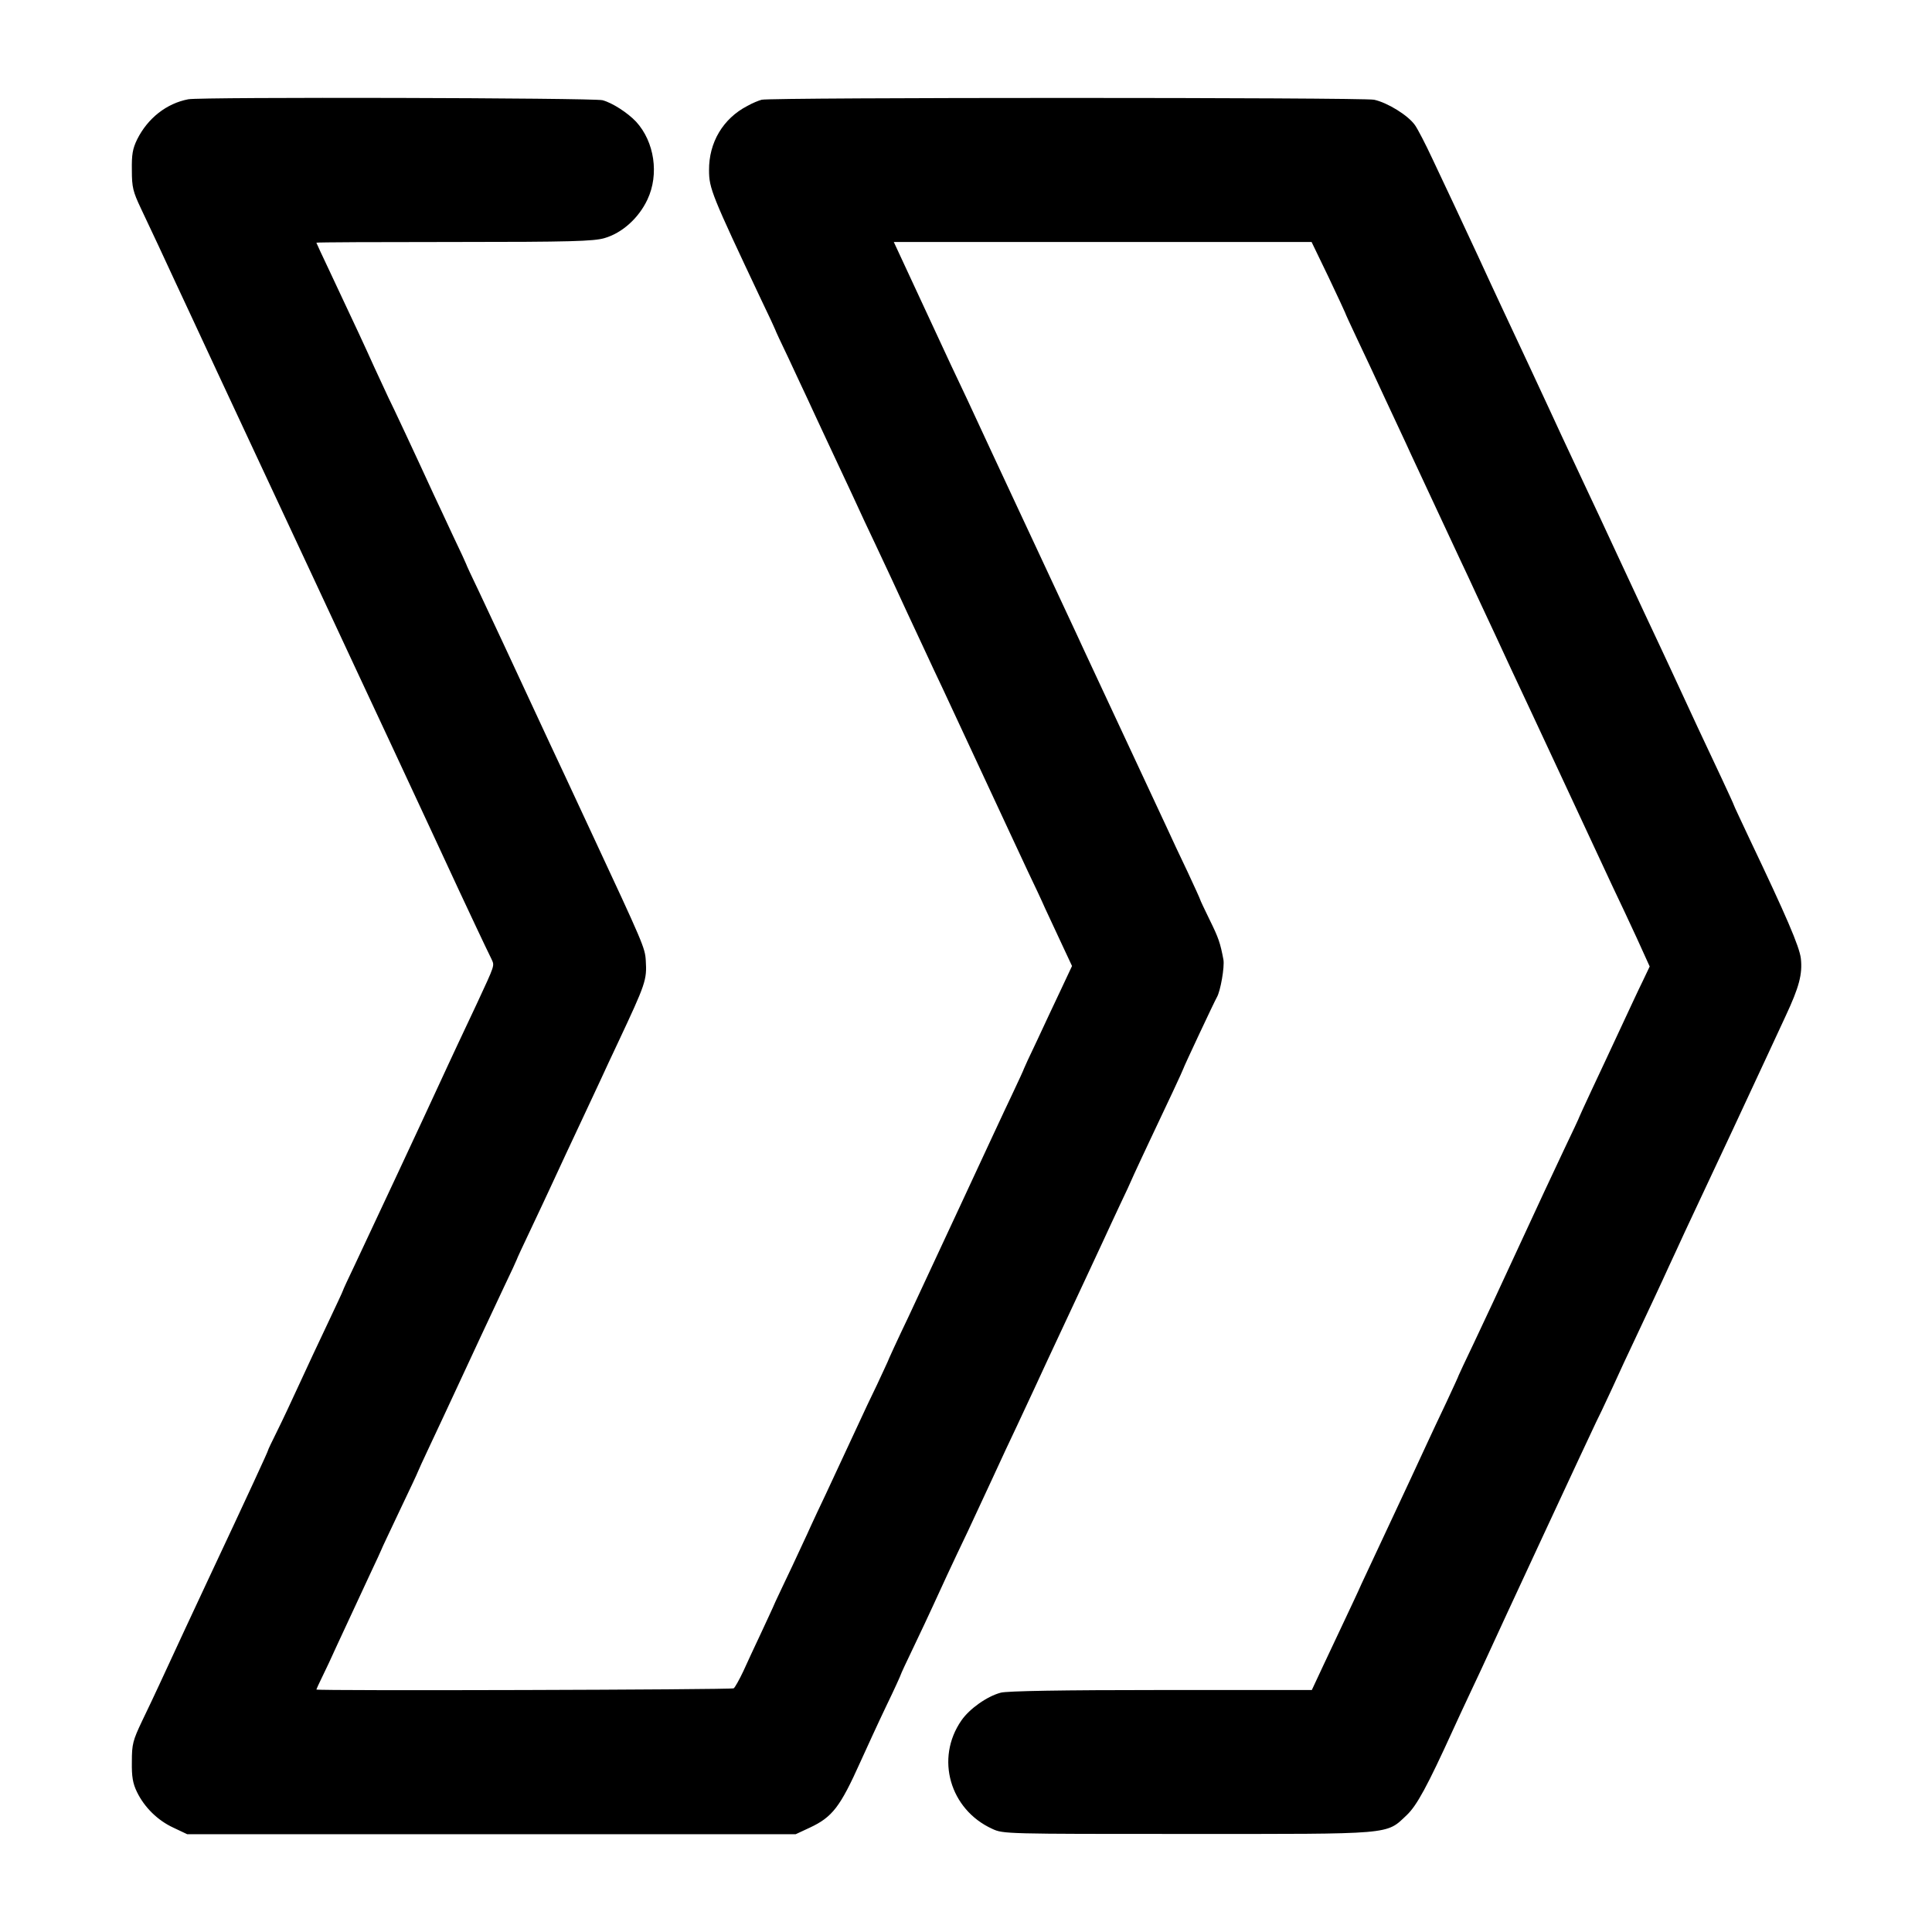 <?xml version="1.0" standalone="no"?>
<!DOCTYPE svg PUBLIC "-//W3C//DTD SVG 20010904//EN"
 "http://www.w3.org/TR/2001/REC-SVG-20010904/DTD/svg10.dtd">
<svg version="1.0" xmlns="http://www.w3.org/2000/svg"
 width="800pt" height="800pt" viewBox="0 0 800 800"
 preserveAspectRatio="xMidYMid meet">
<g transform="translate(0,800) scale(0.1,-0.1)"
fill="#000000" stroke="none">
<path d="M780 7589 c-90 -17 -168 -78 -212 -166 -19 -39 -23 -63 -22 -128 0
-71 5 -89 37 -157 20 -43 53 -113 73 -155 20 -43 52 -112 71 -153 19 -41 96
-205 170 -365 74 -159 150 -321 168 -360 83 -177 390 -835 415 -889 26 -56 43
-92 143 -306 88 -189 252 -541 279 -600 31 -66 109 -233 133 -281 13 -29 16
-20 -60 -184 -18 -38 -54 -115 -80 -170 -26 -55 -58 -125 -72 -155 -49 -107
-306 -657 -354 -758 -27 -56 -49 -104 -49 -106 0 -2 -29 -64 -64 -138 -35 -73
-87 -185 -116 -248 -29 -63 -70 -151 -92 -195 -22 -44 -39 -80 -38 -80 2 0
-80 -178 -250 -540 -42 -89 -147 -315 -200 -430 -15 -33 -47 -100 -71 -150
-39 -82 -43 -97 -43 -170 -1 -62 4 -90 21 -125 31 -64 86 -118 151 -148 l57
-27 1260 0 1260 0 58 27 c94 44 126 86 210 273 25 55 72 158 106 229 34 70 61
130 61 132 0 2 24 54 54 116 30 62 65 138 79 168 28 62 85 185 145 310 22 47
67 144 100 215 33 72 80 173 105 225 24 52 56 120 70 150 14 30 74 161 135
290 60 129 127 271 147 315 20 44 53 114 72 155 20 41 47 100 60 130 14 30 42
91 63 135 71 149 140 297 140 300 0 4 128 277 139 296 15 26 32 125 27 155
-13 69 -20 90 -57 165 -21 43 -39 81 -39 83 0 2 -24 55 -53 117 -30 63 -68
143 -84 179 -207 443 -316 677 -343 735 -18 39 -47 102 -65 140 -31 66 -55
118 -139 298 -41 87 -74 159 -176 377 -39 84 -86 185 -104 224 -19 39 -49 105
-69 146 -41 89 -156 335 -203 437 l-33 71 865 0 865 0 70 -145 c38 -80 69
-147 69 -148 0 -2 22 -50 49 -107 27 -56 79 -168 116 -248 37 -80 86 -183 107
-230 22 -47 69 -148 105 -225 36 -77 80 -171 98 -210 18 -38 50 -106 70 -150
65 -139 102 -218 142 -305 22 -47 116 -247 208 -445 92 -198 188 -403 212
-455 25 -52 70 -148 100 -213 l54 -119 -29 -61 c-17 -34 -59 -125 -95 -202
-36 -77 -88 -189 -116 -248 -28 -60 -51 -110 -51 -111 0 -2 -29 -64 -64 -137
-35 -74 -119 -253 -186 -399 -67 -146 -151 -325 -186 -399 -35 -73 -64 -135
-64 -136 0 -2 -23 -52 -51 -112 -28 -59 -64 -135 -79 -168 -37 -81 -94 -202
-142 -305 -53 -113 -100 -213 -131 -280 -13 -30 -43 -93 -65 -140 -22 -47 -63
-133 -90 -191 l-50 -107 -624 0 c-411 0 -638 -4 -664 -11 -57 -15 -130 -67
-163 -115 -109 -157 -48 -369 128 -449 45 -21 55 -21 806 -21 860 0 823 -4
910 78 42 40 85 119 193 356 11 25 44 95 72 155 29 61 60 128 70 150 29 65
440 949 449 966 5 9 35 72 66 139 31 68 71 155 90 194 62 132 118 251 145 311
15 33 46 98 67 145 123 261 291 621 346 740 14 30 46 99 71 153 56 120 70 173
63 238 -6 50 -61 177 -211 492 -36 77 -66 140 -66 142 0 2 -23 52 -51 112 -48
101 -147 313 -209 448 -15 33 -65 139 -110 235 -45 96 -95 203 -111 238 -74
159 -89 192 -127 272 -100 213 -126 269 -153 328 -66 142 -97 209 -204 437
-21 44 -63 136 -95 205 -32 69 -76 163 -98 210 -22 47 -63 134 -91 193 -28 60
-60 122 -72 139 -29 41 -114 93 -169 105 -48 10 -2498 10 -2536 0 -12 -3 -39
-14 -60 -26 -100 -52 -159 -151 -158 -266 0 -75 11 -102 215 -534 33 -68 59
-125 59 -126 0 -2 24 -54 54 -116 29 -63 65 -139 79 -169 14 -30 46 -100 72
-155 26 -55 75 -161 110 -235 34 -74 78 -169 98 -210 41 -86 92 -197 135 -290
17 -36 48 -103 70 -150 22 -47 55 -119 75 -160 29 -63 137 -295 277 -595 18
-38 53 -113 77 -165 25 -52 57 -120 70 -150 14 -30 45 -97 69 -148 l43 -92
-46 -98 c-25 -53 -70 -148 -99 -211 -30 -62 -54 -115 -54 -116 0 -2 -22 -50
-49 -107 -27 -56 -124 -265 -216 -463 -92 -198 -188 -403 -212 -455 -47 -98
-85 -181 -88 -190 -1 -3 -21 -45 -44 -95 -24 -49 -56 -117 -71 -150 -63 -136
-109 -234 -142 -305 -20 -41 -47 -100 -61 -130 -13 -30 -48 -103 -75 -162 -28
-59 -60 -126 -71 -150 -10 -24 -38 -83 -61 -133 -23 -49 -56 -119 -72 -155
-17 -36 -35 -68 -40 -71 -10 -6 -1728 -11 -1728 -5 0 1 11 26 25 54 14 28 40
84 58 124 55 118 87 187 138 297 27 57 49 105 49 106 0 2 34 73 75 160 41 86
75 158 75 160 0 1 23 52 51 111 28 60 80 170 114 244 79 171 124 266 191 409
30 62 54 115 54 116 0 2 25 56 56 121 31 66 69 146 84 179 15 33 44 95 64 138
43 91 93 199 140 299 18 40 53 114 76 163 114 243 119 257 114 338 -3 52 -11
70 -224 527 -78 168 -157 337 -175 375 -170 366 -245 527 -291 624 -30 62 -54
114 -54 116 0 1 -24 54 -54 116 -29 63 -65 139 -79 169 -79 172 -175 377 -188
402 -4 9 -30 65 -58 125 -47 104 -67 147 -187 402 -30 63 -54 115 -54 116 0 2
256 3 570 3 485 0 578 3 623 16 73 21 142 83 178 160 49 104 29 239 -47 322
-35 37 -98 78 -139 89 -35 10 -1664 14 -1715 4z"/>
</g>
</svg>
